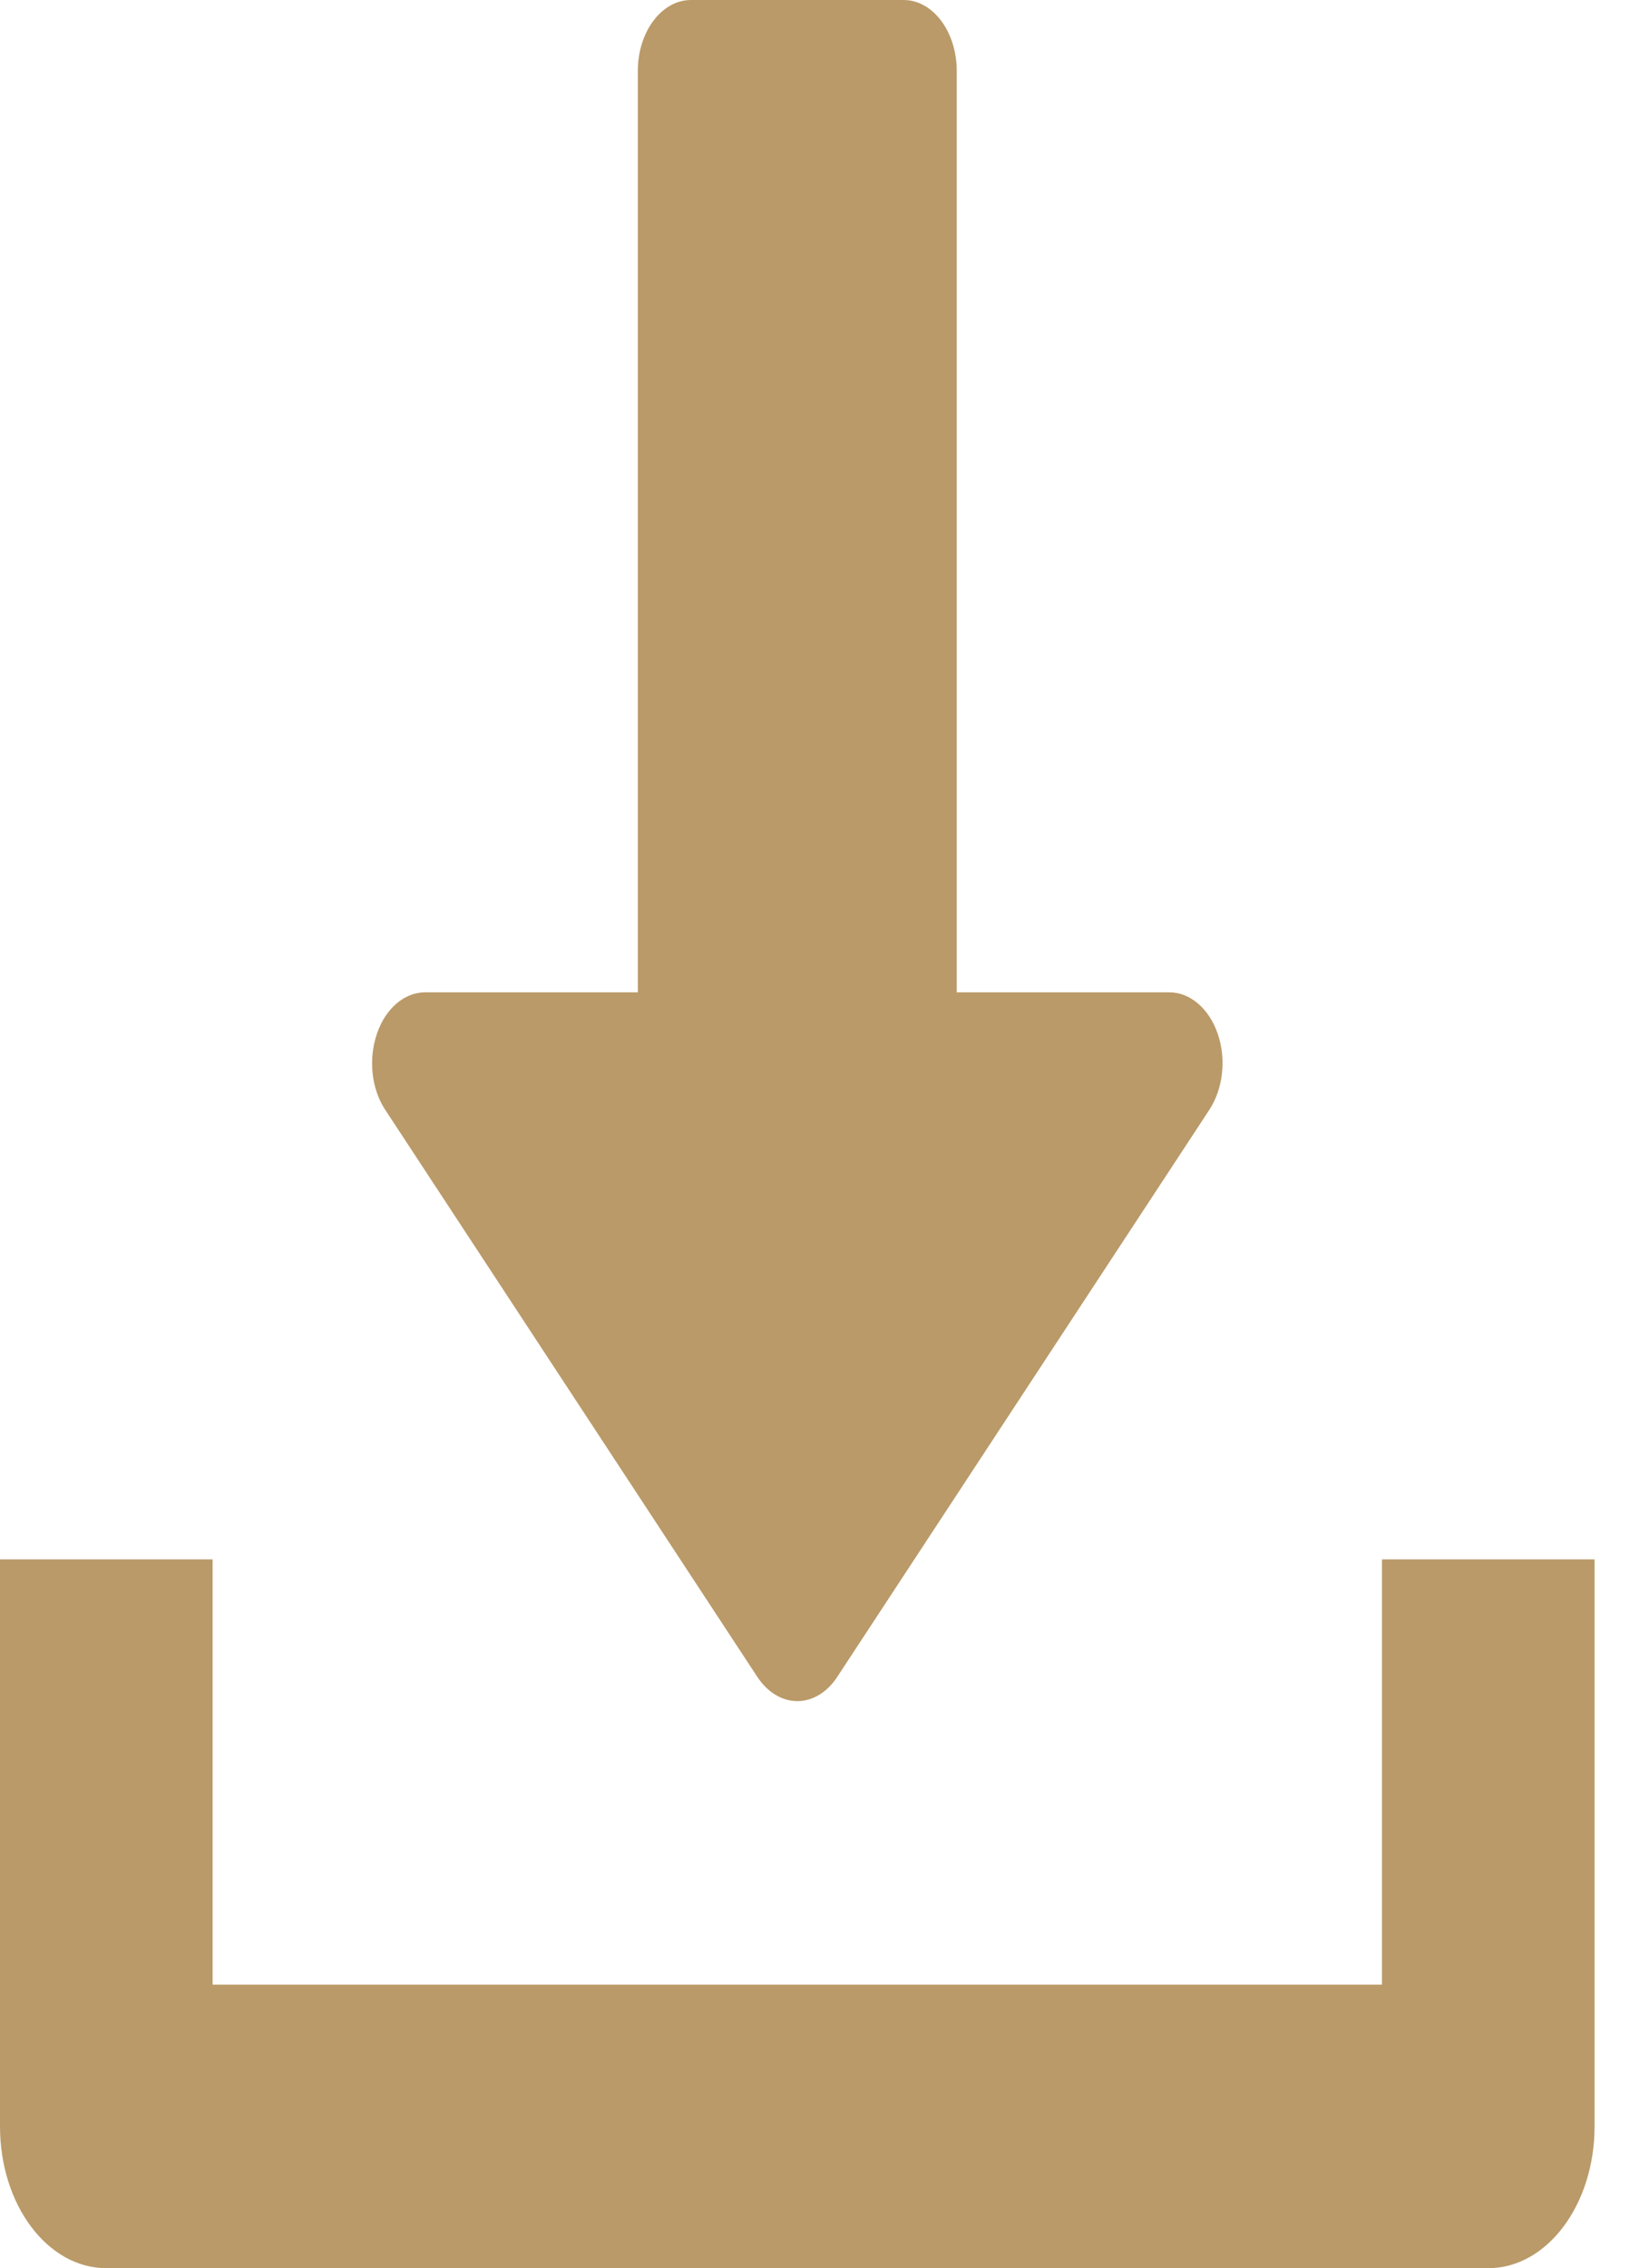 <svg width="23" height="32" viewBox="0 0 23 32" fill="none" xmlns="http://www.w3.org/2000/svg">
<path d="M5.318 14.586C5.439 14.228 5.706 14 6 14H9V1C9 0.448 9.336 0 9.75 0H12.75C13.164 0 13.5 0.448 13.5 1V14H16.5C16.794 14 17.061 14.23 17.183 14.586C17.306 14.944 17.258 15.362 17.064 15.658L11.814 23.658C11.672 23.876 11.466 24 11.25 24C11.034 24 10.829 23.874 10.686 23.658L5.436 15.658C5.241 15.364 5.196 14.944 5.318 14.586Z" fill="#BA9A68"/>
<path d="M3 22V28H19.5V22H22.5V30C22.5 31.106 21.828 32 21 32H1.5C0.67 32 0 31.106 0 30V22H3Z" fill="#BA9A68"/>
</svg>
